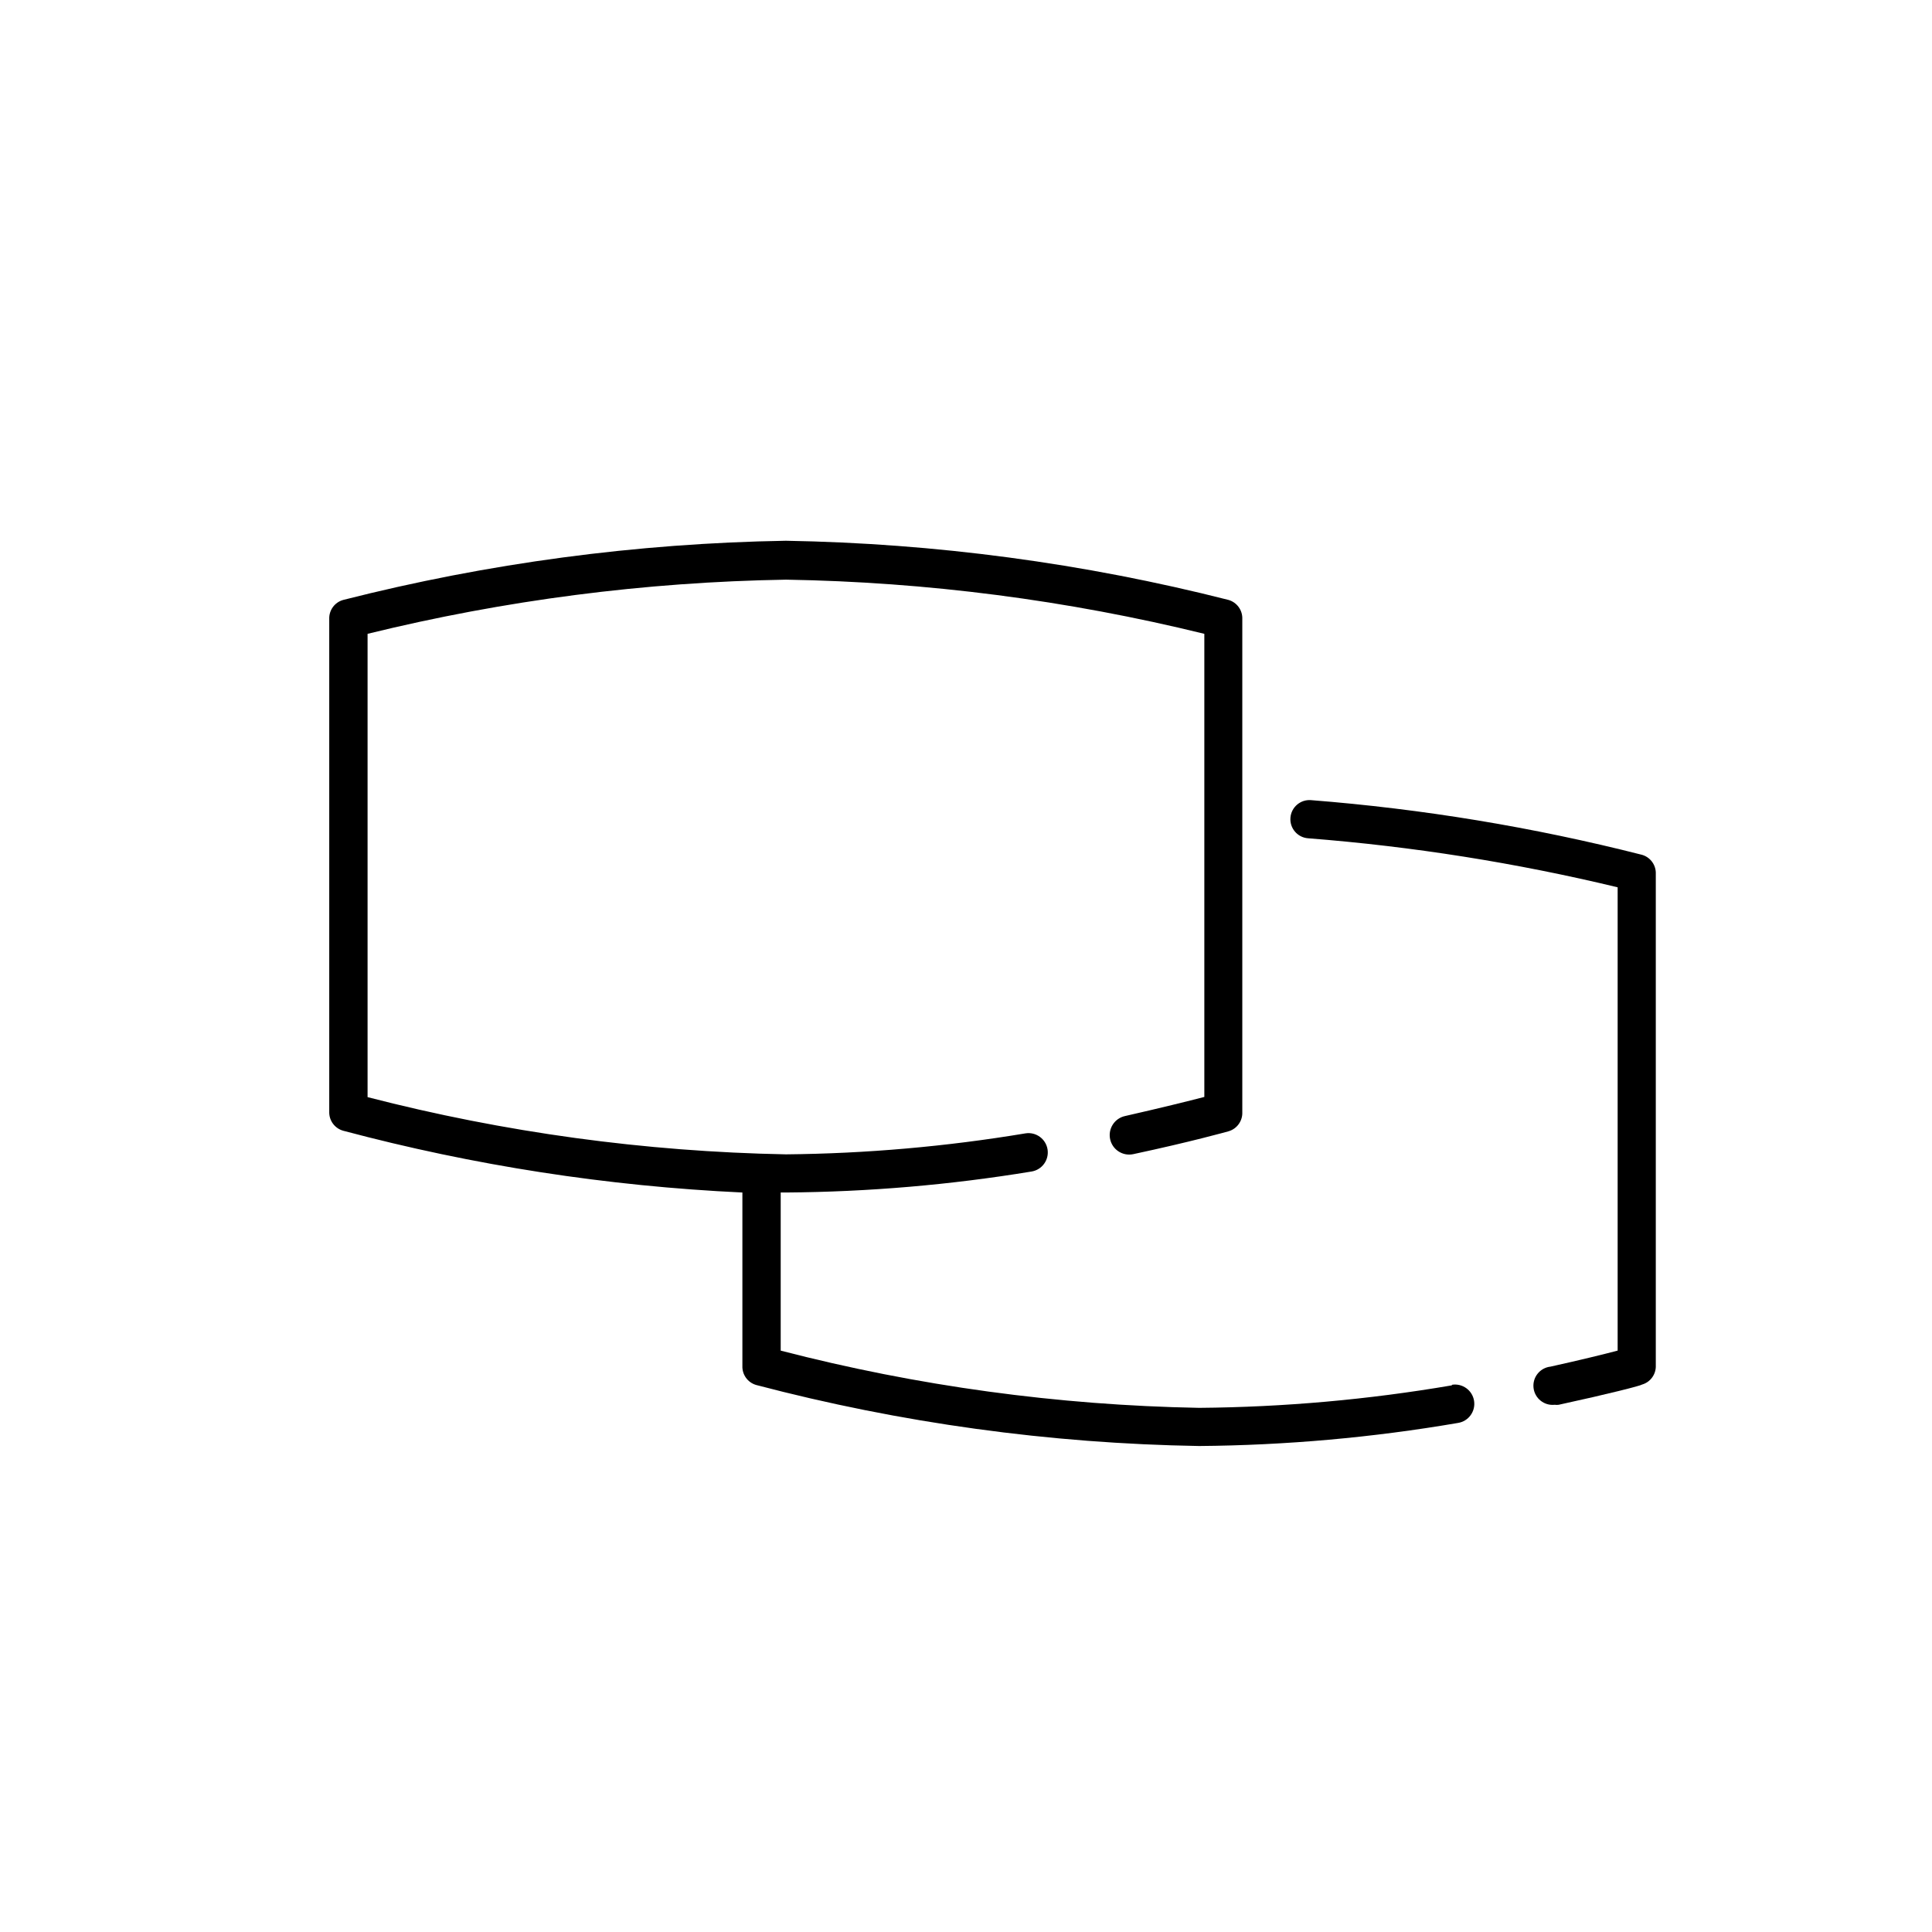 <?xml version="1.0" encoding="UTF-8"?>
<!-- Uploaded to: SVG Find, www.svgrepo.com, Generator: SVG Find Mixer Tools -->
<svg fill="#000000" width="800px" height="800px" version="1.1" viewBox="144 144 512 512" xmlns="http://www.w3.org/2000/svg">
 <g>
  <path d="m528.77 511.13c-22.129 3.785-44.527 5.781-66.977 5.965-37.434-0.688-74.656-5.777-110.9-15.164v-41.906h1.418c21.793-0.156 43.547-2.016 65.055-5.559 2.789-0.449 4.691-3.074 4.246-5.863-0.449-2.793-3.074-4.695-5.867-4.246-20.969 3.496-42.176 5.356-63.434 5.559-37.434-0.715-74.652-5.805-110.9-15.164v-122.78c36.312-8.922 73.512-13.734 110.9-14.355 37.371 0.621 74.551 5.438 110.85 14.355v122.73c-4.094 1.062-11.422 2.883-20.977 5.055-2.789 0.586-4.578 3.324-3.992 6.117 0.586 2.793 3.324 4.578 6.117 3.992 15.164-3.234 24.922-5.965 25.273-6.066 2.231-0.648 3.731-2.734 3.641-5.055v-130.71c0.086-2.336-1.441-4.426-3.691-5.055-38.352-9.742-77.707-15-117.27-15.672-39.566 0.664-78.922 5.922-117.27 15.672-2.269 0.609-3.82 2.703-3.738 5.055v130.56c-0.086 2.336 1.438 4.426 3.688 5.059 34.582 9.215 70.051 14.703 105.8 16.375v45.949c-0.09 2.32 1.41 4.406 3.641 5.055 38.348 10.086 77.773 15.52 117.42 16.176 22.992-0.188 45.93-2.231 68.594-6.117 2.793-0.445 4.691-3.07 4.246-5.863-0.445-2.793-3.07-4.691-5.863-4.246z"/>
  <path d="m579.01 370.5c-28.734-7.301-58.039-12.137-87.598-14.457-2.793-0.211-5.223 1.883-5.434 4.676-0.211 2.793 1.883 5.227 4.676 5.434 27.645 2.156 55.078 6.5 82.039 12.992v122.78c-3.641 0.961-9.805 2.477-17.793 4.246-2.793 0.305-4.805 2.816-4.5 5.609 0.309 2.793 2.82 4.805 5.613 4.5 0.352 0.047 0.707 0.047 1.059 0 13.496-2.934 21.734-5.055 22.09-5.359 2.231-0.648 3.734-2.734 3.641-5.055v-130.67c-0.086-2.231-1.629-4.141-3.793-4.699z"/>
 </g>
</svg>